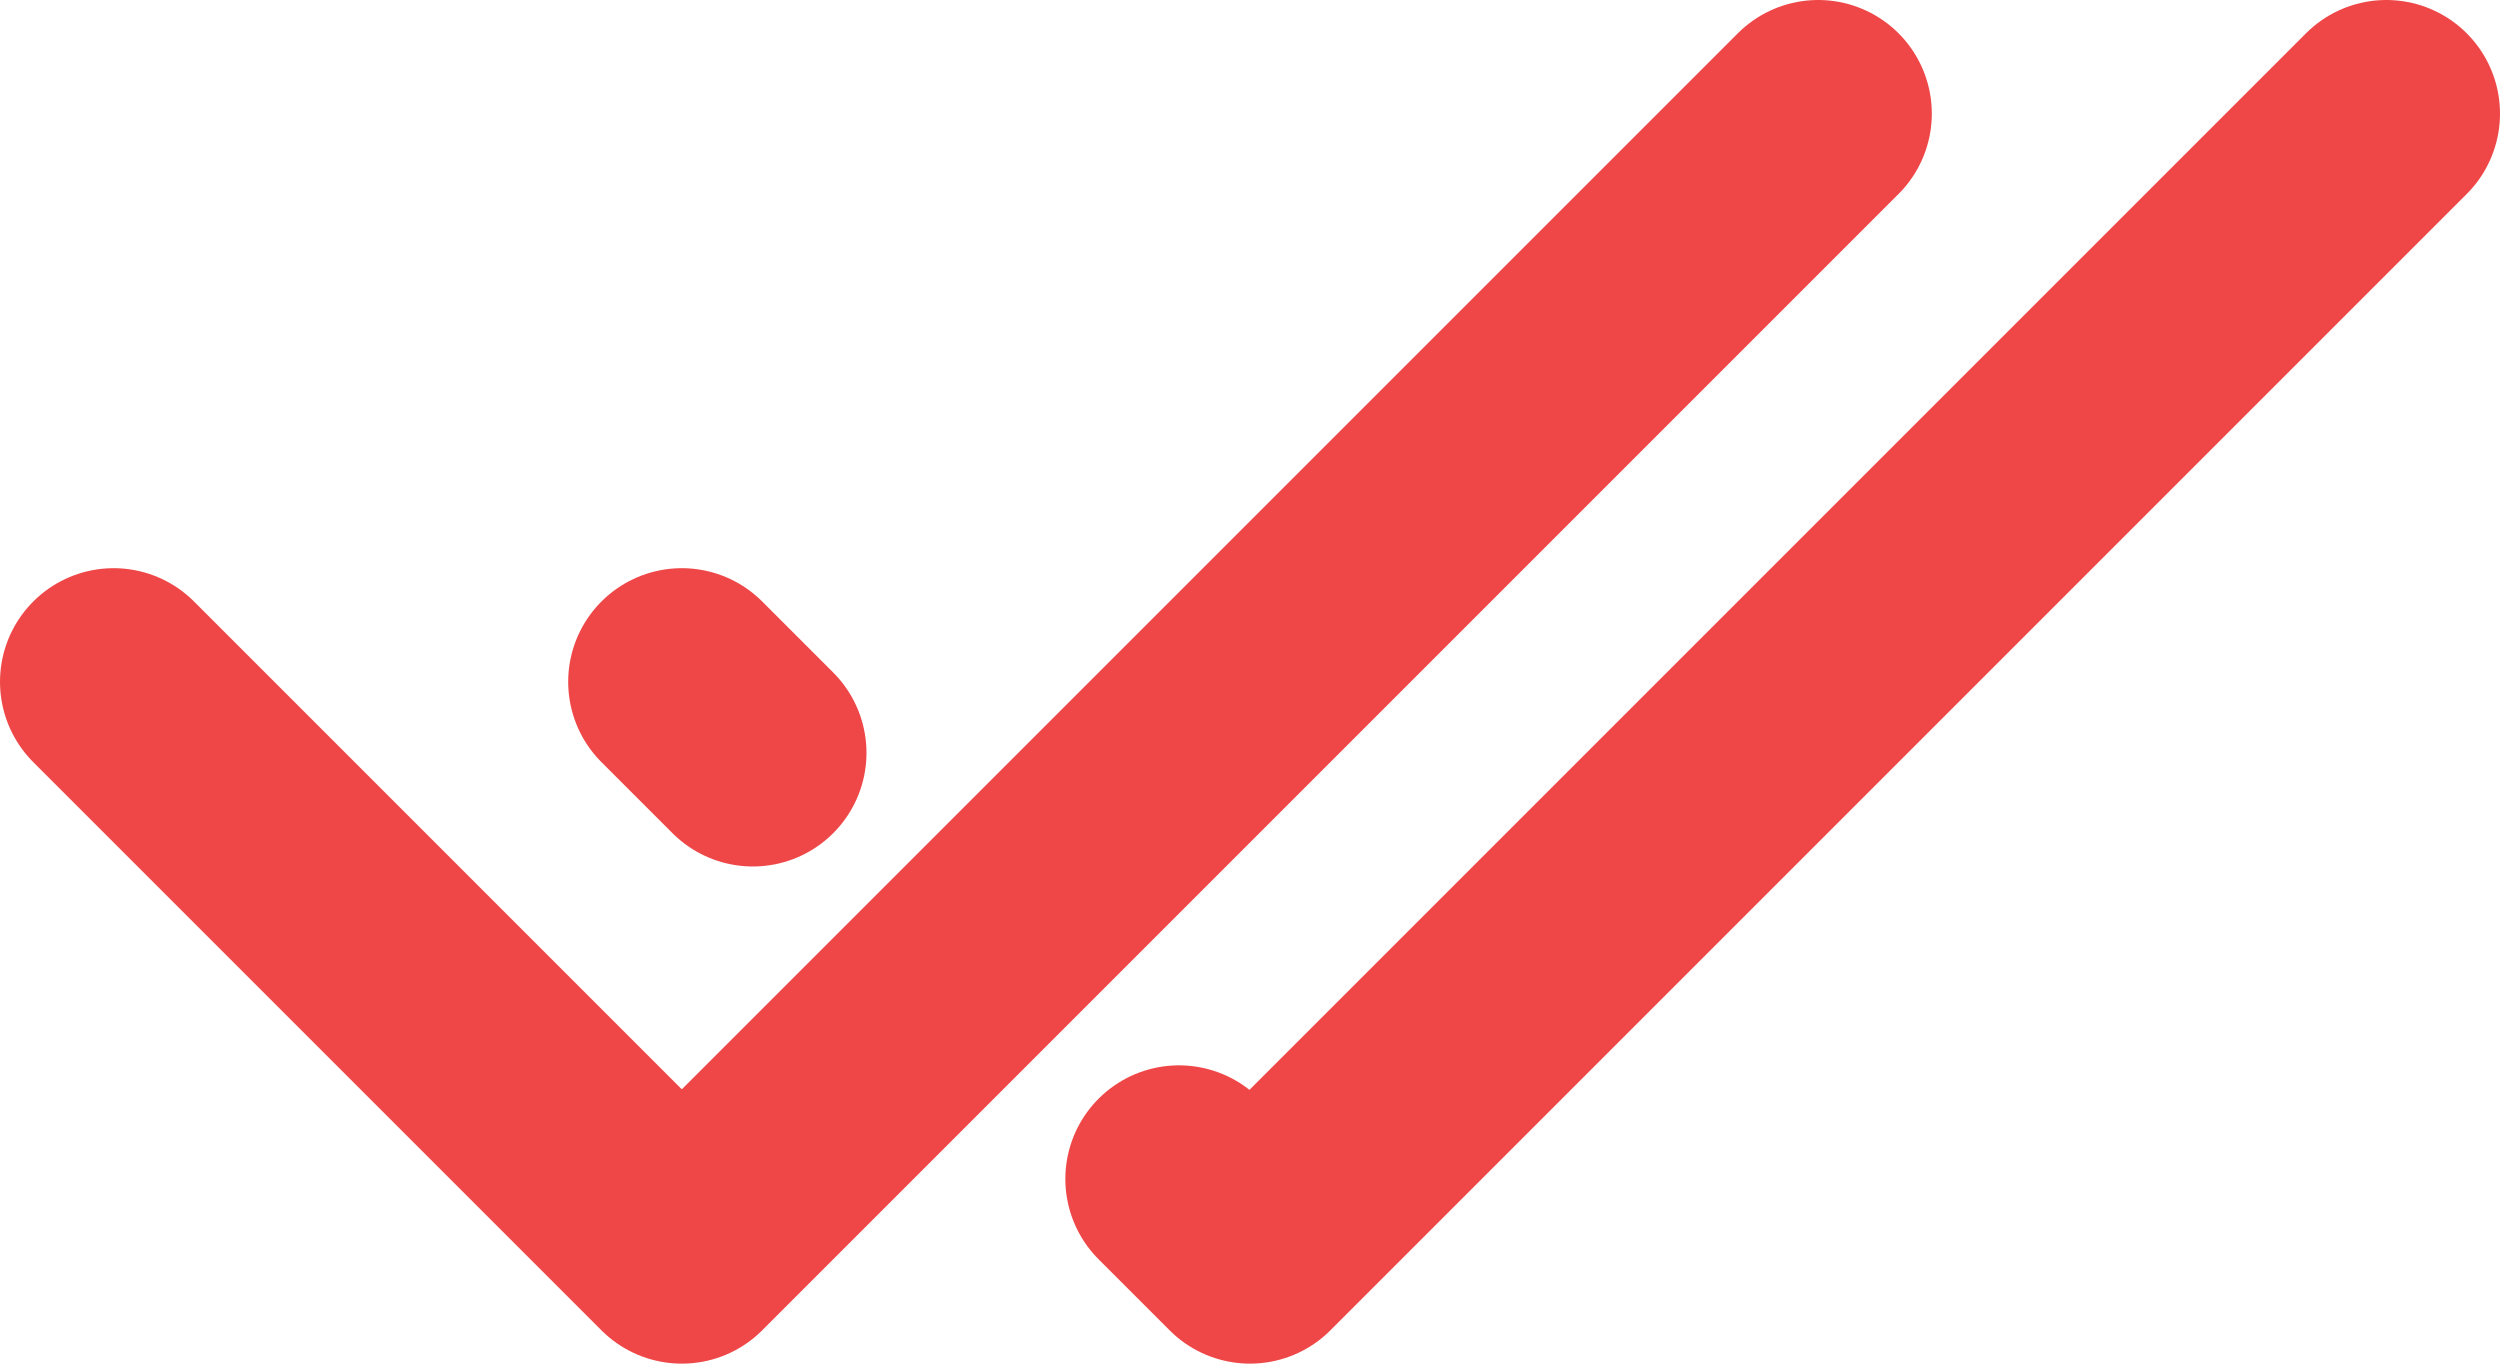 <?xml version="1.0" encoding="UTF-8"?> <svg xmlns="http://www.w3.org/2000/svg" width="44" height="24" viewBox="0 0 44 24" fill="none"> <path d="M42 2L22 22L20.75 20.75M12 12L13.25 13.25L12 12Z" stroke="#EF4747" stroke-width="4" stroke-linecap="round" stroke-linejoin="round"></path> <path d="M2 12L12 22L32 2" stroke="#EF4747" stroke-width="4" stroke-linecap="round" stroke-linejoin="round"></path> </svg> 